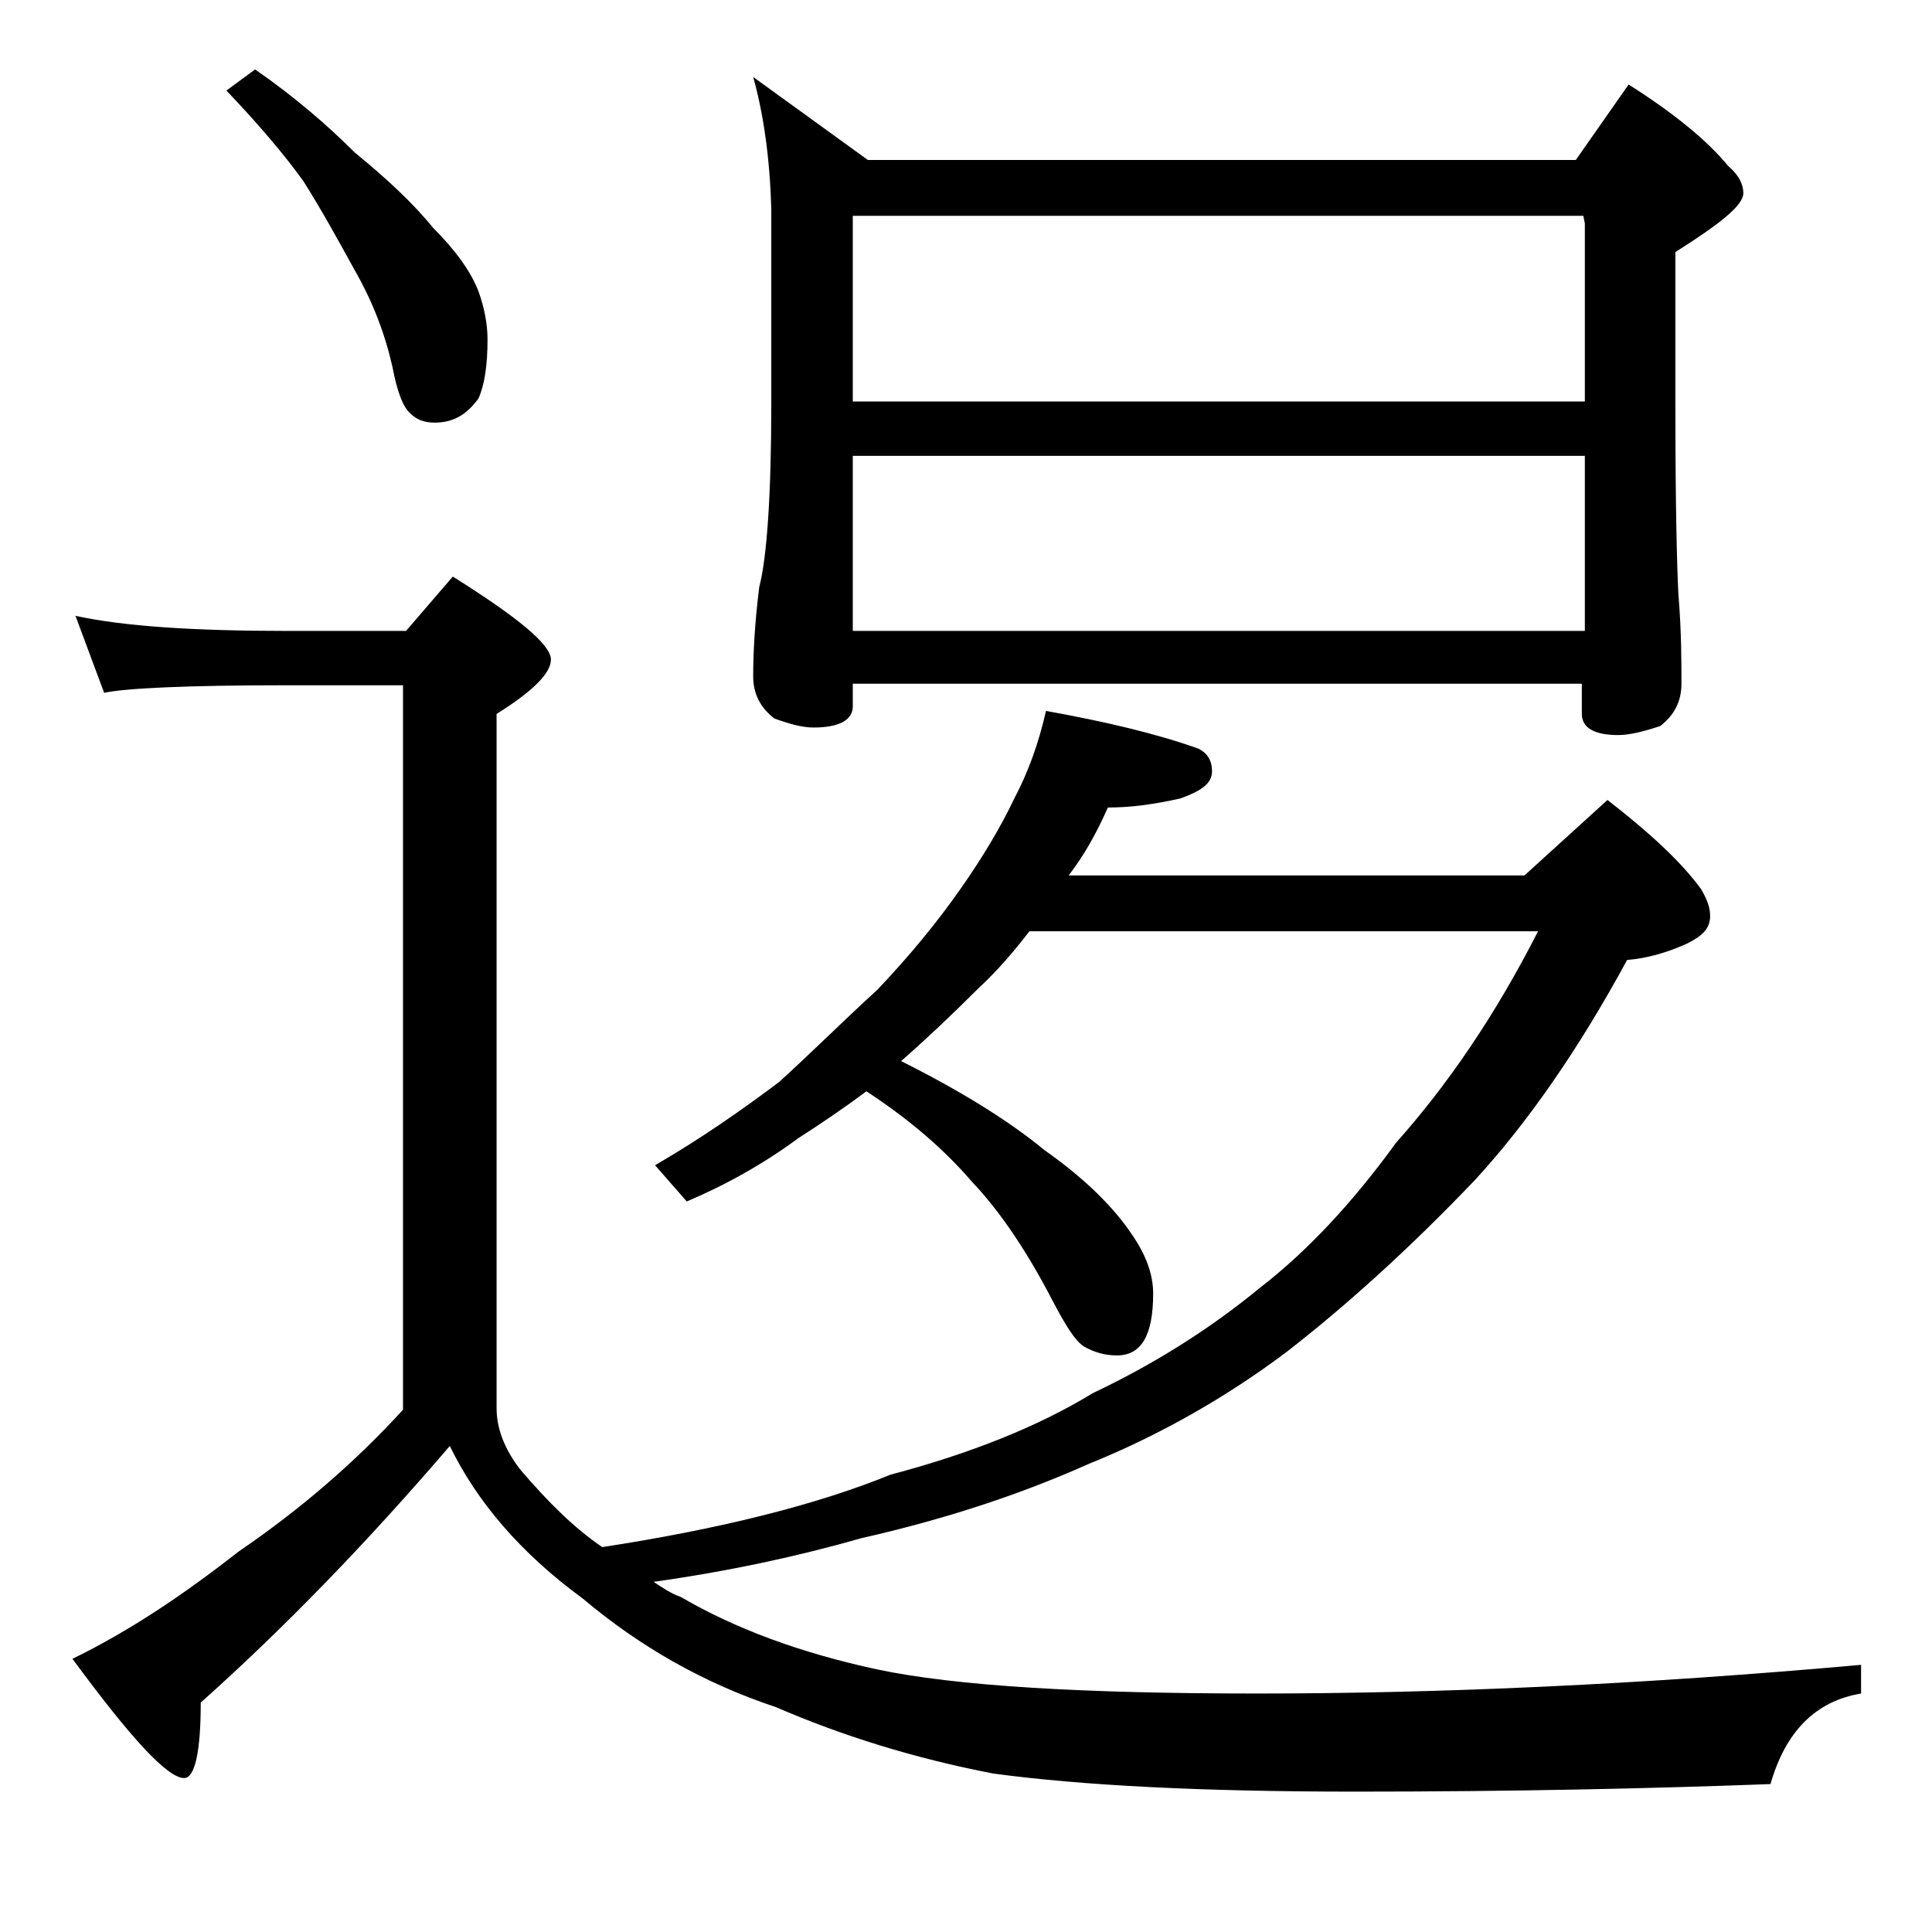 <?xml version="1.0" encoding="utf-8"?>
<!-- Generator: Adobe Illustrator 18.0.0, SVG Export Plug-In . SVG Version: 6.00 Build 0)  -->
<!DOCTYPE svg PUBLIC "-//W3C//DTD SVG 1.1//EN" "http://www.w3.org/Graphics/SVG/1.1/DTD/svg11.dtd">
<svg version="1.1" id="Layer_1" xmlns="http://www.w3.org/2000/svg" xmlns:xlink="http://www.w3.org/1999/xlink" x="0px" y="0px"
	 viewBox="0 0 128 128" enable-background="new 0 0 128 128" xml:space="preserve">
<path d="M5,40.8c3.2,0.7,7.9,1,14,1h7.9l3.1-3.6c4.3,2.7,6.5,4.5,6.5,5.5c0,0.9-1.2,2.1-3.6,3.6v46c0,1.3,0.5,2.7,1.6,4.1
	c1.8,2.1,3.5,3.8,5.4,5.1c7.8-1.2,14.2-2.8,19.1-4.8c5.3-1.4,9.8-3.2,13.4-5.4c4-1.9,7.7-4.2,11.1-7c3.1-2.4,6.1-5.6,9-9.6
	c3.3-3.7,6.5-8.3,9.4-14H68.2c-1,1.3-2.1,2.6-3.4,3.8c-1.8,1.8-3.5,3.4-5.1,4.8c4,2,7.2,4,9.5,5.9c2.7,1.9,4.6,3.8,5.8,5.6
	c0.9,1.3,1.4,2.6,1.4,3.9c0,2.8-0.8,4.1-2.4,4.1c-0.8,0-1.5-0.2-2.2-0.6c-0.6-0.4-1.2-1.4-2-2.9c-1.7-3.3-3.5-6-5.4-8
	c-1.8-2.1-4.1-4.1-7-6c-1.6,1.2-3.1,2.2-4.5,3.1c-2.3,1.7-4.8,3.1-7.4,4.2l-2.1-2.4c3.1-1.8,5.8-3.7,8.2-5.5c2.1-1.9,4.2-4,6.5-6.1
	c2.1-2.2,4-4.5,5.6-6.8c1.4-2,2.6-4,3.5-5.9c0.9-1.7,1.6-3.6,2.1-5.8c3.9,0.7,7.3,1.5,10.1,2.5c0.6,0.3,0.9,0.8,0.9,1.5
	c0,0.8-0.7,1.3-2.1,1.8c-1.8,0.4-3.3,0.6-4.8,0.6c-0.8,1.8-1.6,3.2-2.6,4.5H101l5.5-5c2.7,2.1,4.8,4,6.2,5.9
	c0.4,0.7,0.6,1.2,0.6,1.8c0,0.8-0.5,1.3-1.5,1.8c-1.3,0.6-2.7,1-4,1.1c-3.2,5.9-6.6,10.8-10.1,14.6c-4.3,4.5-8.5,8.3-12.5,11.4
	c-4,3-8.4,5.5-13.1,7.4c-4.7,2.1-9.7,3.7-15,4.9c-4.2,1.2-8.8,2.2-13.8,2.9c0.6,0.4,1.2,0.8,1.8,1c3.6,2.1,7.9,3.7,13,4.8
	c5.2,1.1,13.6,1.6,25.2,1.6c12.2,0,25.5-0.6,40-1.9v1.9c-3,0.5-5,2.5-6,6c-8,0.3-17.2,0.5-27.5,0.5c-10.1,0-18.1-0.4-24-1.2
	c-5.2-1-10-2.5-14.4-4.4c-4.8-1.6-9-4-12.8-7.2c-4.1-3-7-6.4-8.8-10.1c-5.4,6.3-10.9,12-16.5,17c0,3.3-0.4,5-1.1,5
	c-1.1,0-3.5-2.6-7.4-7.9c3.7-1.8,7.3-4.2,11-7.1c4.1-2.8,7.7-5.9,10.9-9.4v-48H19c-6.7,0-10.7,0.2-12.1,0.5L5,40.8z M16.9,4.6
	c2.6,1.8,4.8,3.7,6.6,5.5c2.2,1.8,3.9,3.4,5.2,5c1.5,1.5,2.5,2.9,3,4.2c0.4,1.1,0.6,2.2,0.6,3.2c0,1.7-0.2,3-0.6,3.9
	c-0.8,1.1-1.7,1.6-2.9,1.6c-0.7,0-1.2-0.2-1.6-0.6c-0.5-0.4-0.9-1.5-1.2-3.1c-0.5-2.2-1.3-4.3-2.5-6.4c-1.1-2-2.2-4-3.4-5.9
	c-1.3-1.8-3-3.8-5.1-6L16.9,4.6z M49.9,5.1l7.6,5.5h46.9l3.5-5c3,1.9,5.2,3.7,6.6,5.4c0.7,0.6,1,1.2,1,1.8c0,0.8-1.5,2-4.5,3.9v10.5
	c0,6.2,0.1,10.3,0.2,12.2c0.2,2.4,0.2,4.4,0.2,5.9c0,1.2-0.5,2.1-1.4,2.8c-1.2,0.4-2.1,0.6-2.8,0.6c-1.6,0-2.4-0.5-2.4-1.4v-2H56.5
	v1.5c0,0.9-0.9,1.4-2.6,1.4c-0.7,0-1.5-0.2-2.6-0.6c-0.9-0.7-1.4-1.6-1.4-2.8c0-1.5,0.1-3.5,0.4-5.9c0.5-1.9,0.8-6,0.8-12.2V13.8
	C51,10.5,50.6,7.6,49.9,5.1z M56.5,26.6H105V14.8l-0.1-0.5H56.5V26.6z M56.5,41.8H105V30.2H56.5V41.8z"/>
</svg>
